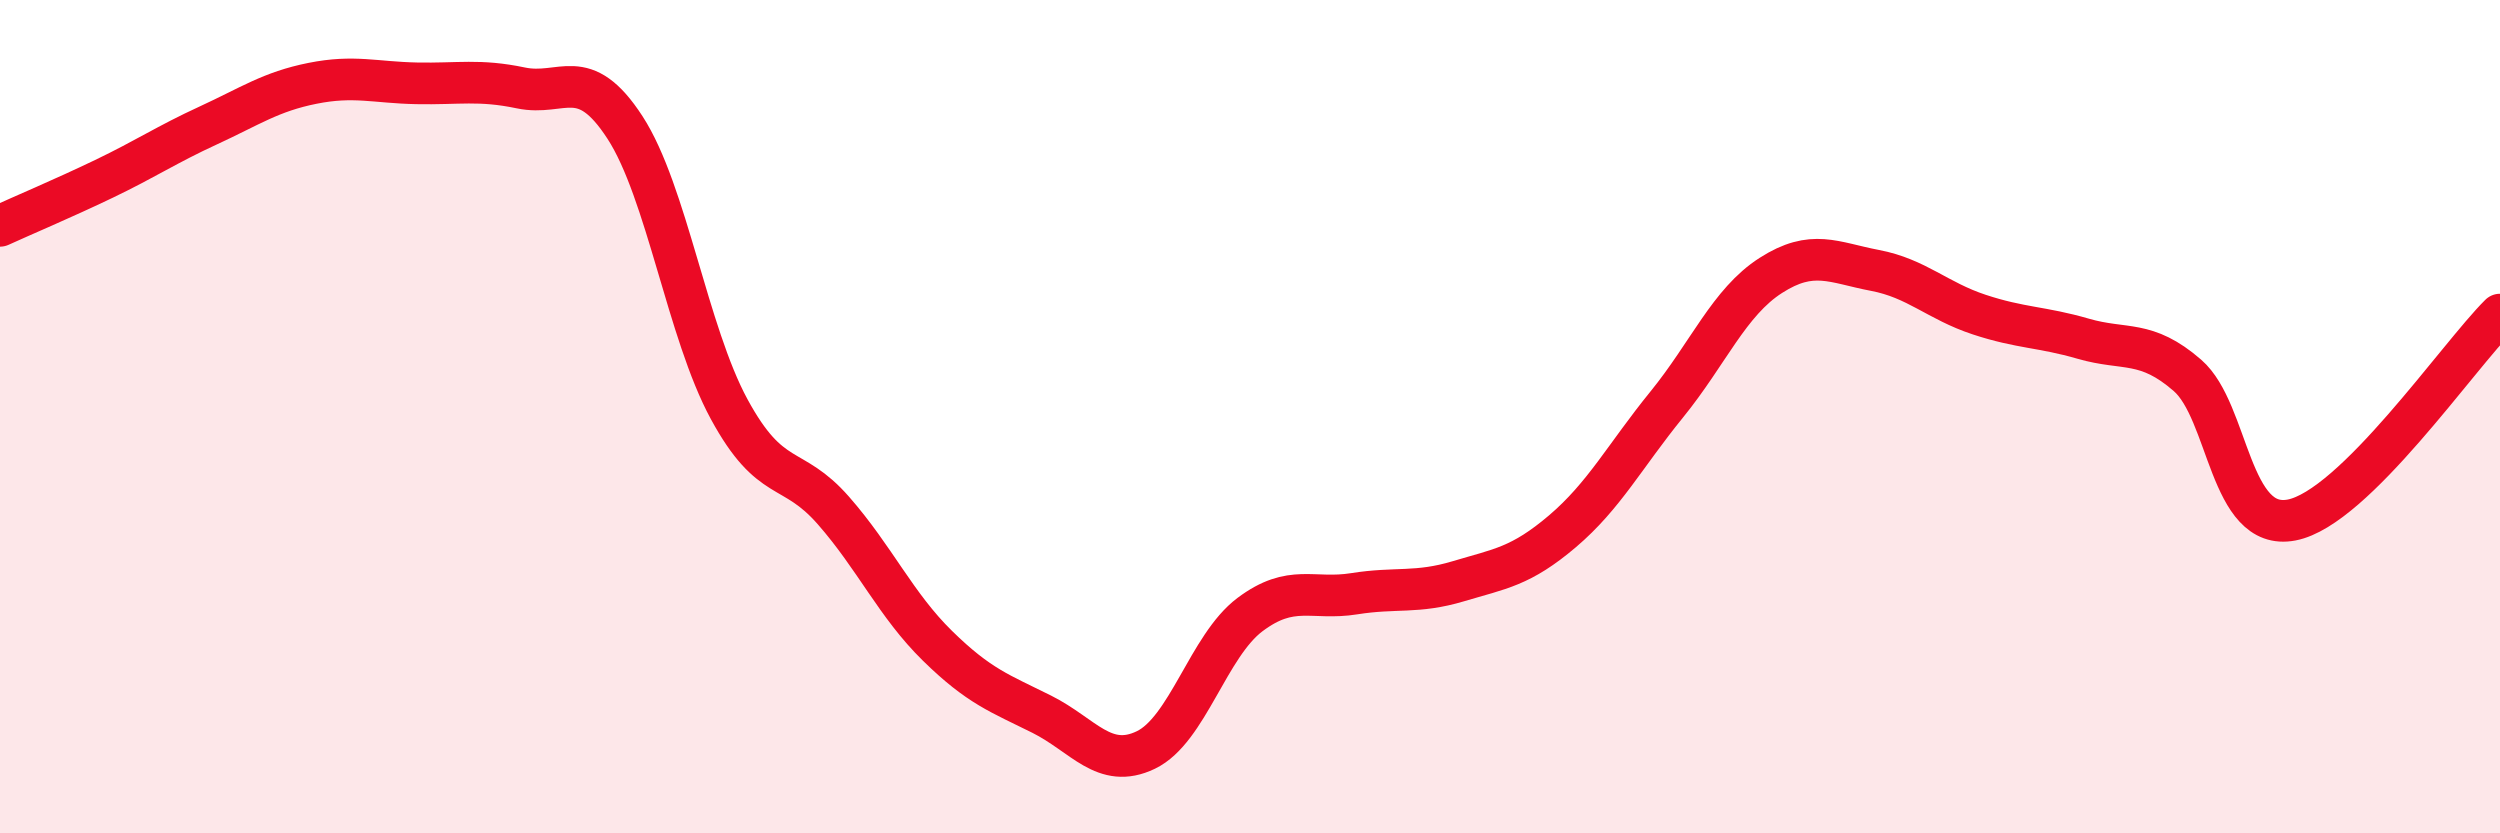 
    <svg width="60" height="20" viewBox="0 0 60 20" xmlns="http://www.w3.org/2000/svg">
      <path
        d="M 0,5.42 C 0.5,5.19 1.5,4.77 2.5,4.29 C 3.5,3.81 4,3.47 5,3.01 C 6,2.55 6.5,2.2 7.5,2 C 8.5,1.8 9,1.98 10,2 C 11,2.02 11.5,1.9 12.5,2.11 C 13.5,2.32 14,1.52 15,3.06 C 16,4.6 16.5,7.98 17.5,9.82 C 18.5,11.66 19,11.11 20,12.25 C 21,13.39 21.5,14.52 22.5,15.5 C 23.5,16.48 24,16.64 25,17.14 C 26,17.64 26.5,18.48 27.5,18 C 28.5,17.52 29,15.5 30,14.75 C 31,14 31.5,14.41 32.5,14.25 C 33.5,14.09 34,14.25 35,13.95 C 36,13.65 36.5,13.6 37.5,12.75 C 38.5,11.9 39,10.94 40,9.71 C 41,8.48 41.5,7.25 42.5,6.61 C 43.5,5.97 44,6.3 45,6.49 C 46,6.68 46.5,7.22 47.5,7.55 C 48.5,7.88 49,7.84 50,8.13 C 51,8.42 51.5,8.14 52.5,9.01 C 53.5,9.88 53.5,12.77 55,12.48 C 56.5,12.19 59,8.54 60,7.55L60 20L0 20Z"
        fill="#EB0A25"
        opacity="0.1"
        stroke-linecap="round"
        stroke-linejoin="round"
      />
      <path
        d="M 0,5.42 C 0.5,5.19 1.5,4.77 2.5,4.29 C 3.5,3.81 4,3.47 5,3.01 C 6,2.55 6.5,2.2 7.5,2 C 8.5,1.8 9,1.98 10,2 C 11,2.02 11.5,1.9 12.5,2.11 C 13.5,2.32 14,1.52 15,3.06 C 16,4.6 16.5,7.98 17.5,9.82 C 18.5,11.66 19,11.11 20,12.25 C 21,13.39 21.5,14.52 22.5,15.5 C 23.5,16.48 24,16.64 25,17.14 C 26,17.64 26.5,18.48 27.5,18 C 28.5,17.52 29,15.5 30,14.75 C 31,14 31.5,14.41 32.5,14.25 C 33.5,14.09 34,14.25 35,13.95 C 36,13.65 36.5,13.6 37.5,12.75 C 38.5,11.9 39,10.94 40,9.71 C 41,8.48 41.5,7.25 42.5,6.61 C 43.5,5.97 44,6.3 45,6.49 C 46,6.68 46.5,7.22 47.5,7.55 C 48.5,7.88 49,7.84 50,8.13 C 51,8.42 51.5,8.14 52.5,9.01 C 53.5,9.88 53.5,12.77 55,12.48 C 56.5,12.19 59,8.54 60,7.55"
        stroke="#EB0A25"
        stroke-width="1"
        fill="none"
        stroke-linecap="round"
        stroke-linejoin="round"
      />
    </svg>
  